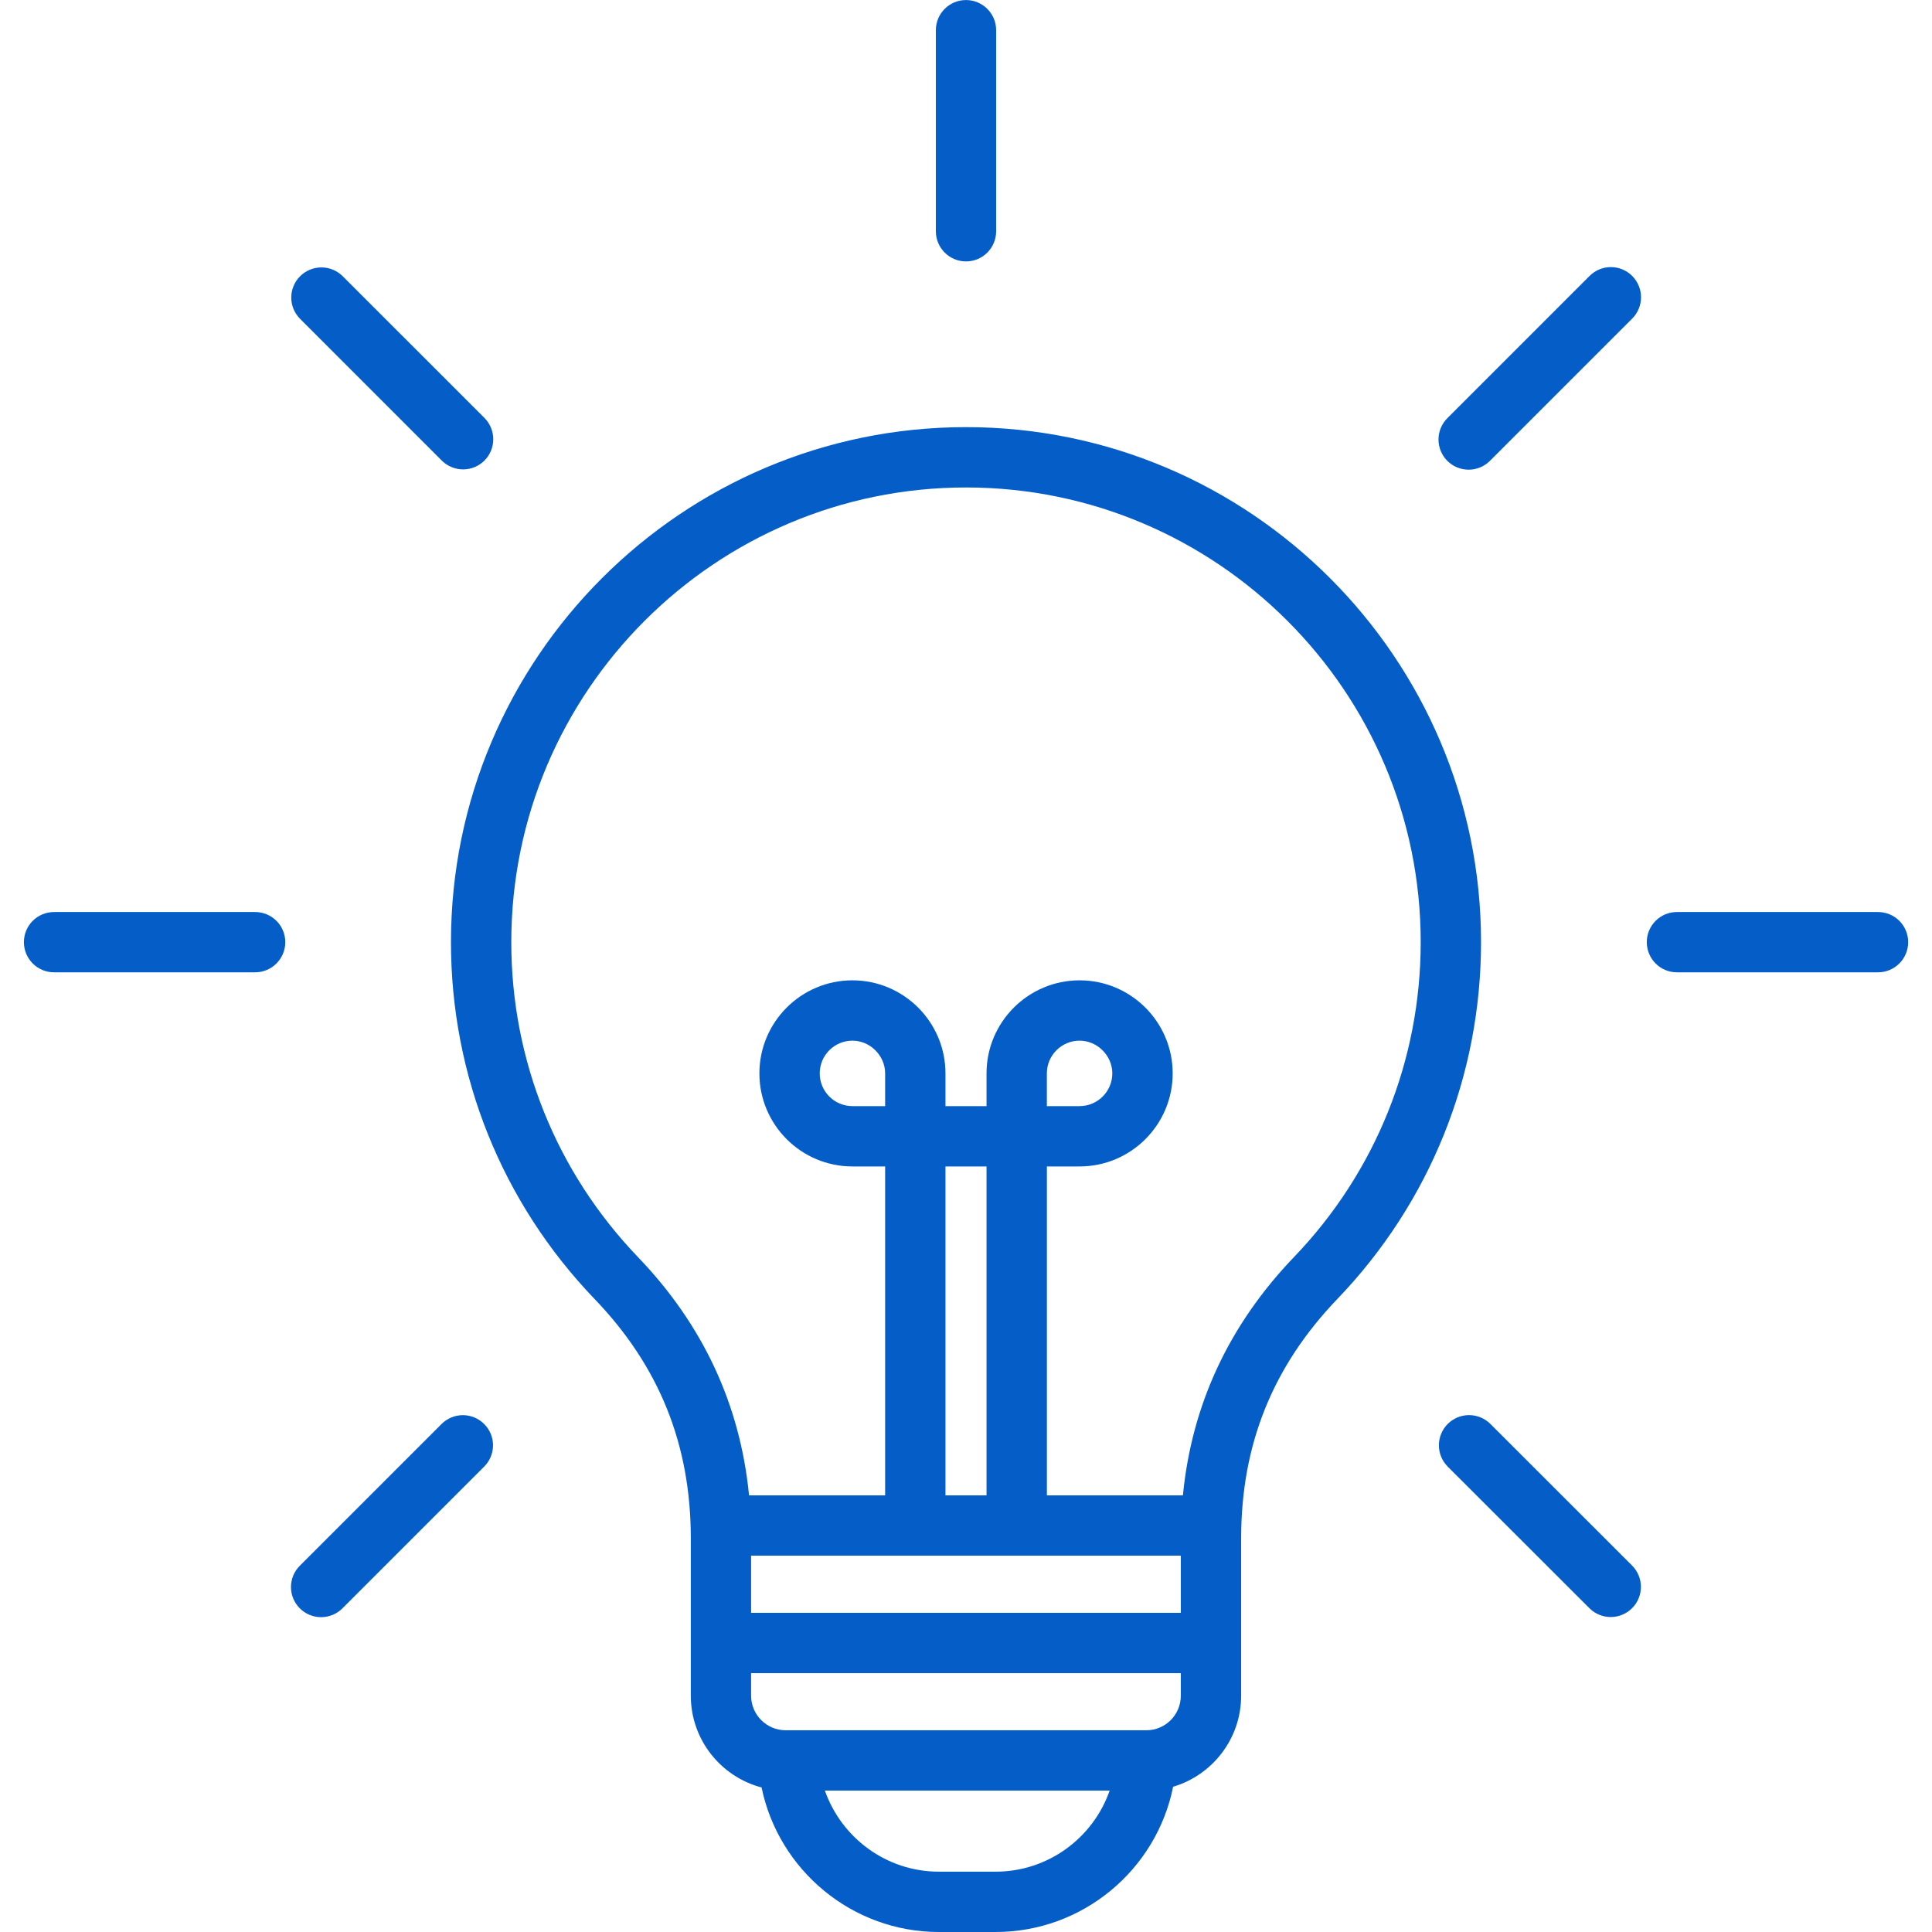 <svg width="48" height="48" viewBox="0 0 48 48" fill="none" xmlns="http://www.w3.org/2000/svg">
<path d="M24 10.612C16.945 10.612 11.204 16.352 11.204 23.407C11.204 26.727 12.47 29.874 14.768 32.269C16.379 33.944 17.163 35.891 17.163 38.22V42.129C17.163 43.222 17.91 44.143 18.921 44.409C19.346 46.466 21.173 48 23.326 48H24.737C26.9 48 28.731 46.457 29.146 44.391C30.121 44.103 30.836 43.198 30.836 42.129V38.22C30.836 35.893 31.619 33.947 33.231 32.268C35.53 29.872 36.796 26.725 36.796 23.407C36.796 16.352 31.056 10.612 24 10.612ZM29.337 38.65V40.07H18.661V38.65H29.337ZM21.991 27.481H21.178C20.73 27.481 20.366 27.116 20.366 26.668C20.366 26.22 20.73 25.855 21.178 25.855C21.619 25.855 21.991 26.227 21.991 26.668V27.481ZM23.49 28.98H24.51V37.152H23.49V28.98ZM24.736 46.501H23.325C22.026 46.501 20.906 45.663 20.494 44.486H27.569C27.159 45.663 26.038 46.501 24.736 46.501ZM28.481 42.988H19.52C19.047 42.988 18.661 42.603 18.661 42.129V41.569H29.337V42.129C29.337 42.603 28.953 42.988 28.481 42.988ZM32.15 31.23C30.535 32.913 29.608 34.9 29.389 37.152H26.01V28.98H26.823C28.098 28.98 29.135 27.943 29.135 26.668C29.135 25.393 28.097 24.356 26.822 24.356C25.547 24.356 24.51 25.393 24.51 26.668V27.481H23.49V26.668C23.49 25.393 22.453 24.356 21.178 24.356C19.903 24.356 18.867 25.393 18.867 26.668C18.867 27.943 19.903 28.98 21.178 28.98H21.991V37.152H18.61C18.39 34.898 17.464 32.911 15.849 31.231C13.821 29.117 12.703 26.339 12.703 23.407C12.703 17.179 17.772 12.111 24 12.111C30.229 12.111 35.297 17.179 35.297 23.407C35.297 26.336 34.18 29.115 32.15 31.23ZM26.009 27.481V26.668C26.009 26.22 26.374 25.855 26.822 25.855C27.263 25.855 27.635 26.227 27.635 26.668C27.635 27.116 27.27 27.481 26.822 27.481H26.009ZM40.552 6.856C40.692 6.996 40.771 7.187 40.771 7.386C40.771 7.584 40.692 7.775 40.552 7.915L37.017 11.45C36.871 11.596 36.679 11.669 36.488 11.669C36.297 11.669 36.104 11.596 35.958 11.45C35.818 11.309 35.739 11.119 35.739 10.92C35.739 10.721 35.818 10.531 35.958 10.39L39.492 6.856C39.562 6.786 39.645 6.731 39.735 6.693C39.826 6.655 39.924 6.636 40.022 6.636C40.121 6.636 40.218 6.655 40.309 6.693C40.4 6.731 40.482 6.786 40.552 6.856ZM23.251 5.746V0.75C23.251 0.336 23.587 0.001 24 0.001C24.414 0.001 24.749 0.337 24.749 0.75V5.746C24.749 6.16 24.414 6.495 24 6.495C23.587 6.495 23.251 6.159 23.251 5.746ZM47.408 23.407C47.408 23.821 47.072 24.157 46.659 24.157H41.663C41.248 24.157 40.914 23.821 40.914 23.407C40.914 22.994 41.249 22.659 41.663 22.659H46.659C47.072 22.659 47.408 22.993 47.408 23.407ZM40.552 38.899C40.691 39.04 40.769 39.23 40.768 39.428C40.768 39.626 40.689 39.815 40.549 39.955C40.409 40.095 40.219 40.174 40.022 40.175C39.824 40.176 39.633 40.098 39.492 39.959L35.968 36.438C35.899 36.368 35.843 36.286 35.806 36.195C35.768 36.104 35.749 36.006 35.749 35.908C35.749 35.809 35.768 35.712 35.806 35.621C35.843 35.53 35.899 35.447 35.968 35.377C36.109 35.237 36.3 35.158 36.498 35.158C36.697 35.158 36.887 35.237 37.028 35.377L40.552 38.899ZM7.449 7.915C7.311 7.774 7.235 7.585 7.236 7.388C7.238 7.191 7.316 7.002 7.456 6.863C7.595 6.724 7.784 6.645 7.98 6.644C8.177 6.642 8.367 6.719 8.508 6.856L12.043 10.39C12.18 10.531 12.256 10.721 12.255 10.918C12.254 11.115 12.175 11.303 12.036 11.443C11.896 11.582 11.708 11.661 11.511 11.662C11.314 11.664 11.124 11.587 10.983 11.45L7.449 7.915ZM7.088 23.407C7.088 23.821 6.752 24.157 6.339 24.157H1.343C0.928 24.157 0.594 23.821 0.594 23.407C0.594 22.994 0.929 22.659 1.343 22.659H6.339C6.752 22.659 7.088 22.993 7.088 23.407ZM12.029 35.379C12.17 35.519 12.249 35.709 12.249 35.908C12.249 36.107 12.17 36.297 12.029 36.438L8.508 39.959C8.362 40.105 8.17 40.178 7.978 40.178C7.787 40.178 7.595 40.105 7.449 39.959C7.308 39.819 7.229 39.628 7.229 39.429C7.229 39.231 7.308 39.04 7.449 38.9L10.97 35.379C11.111 35.238 11.301 35.159 11.5 35.159C11.698 35.159 11.889 35.238 12.029 35.379Z" fill="#055EC7"/>
</svg>
